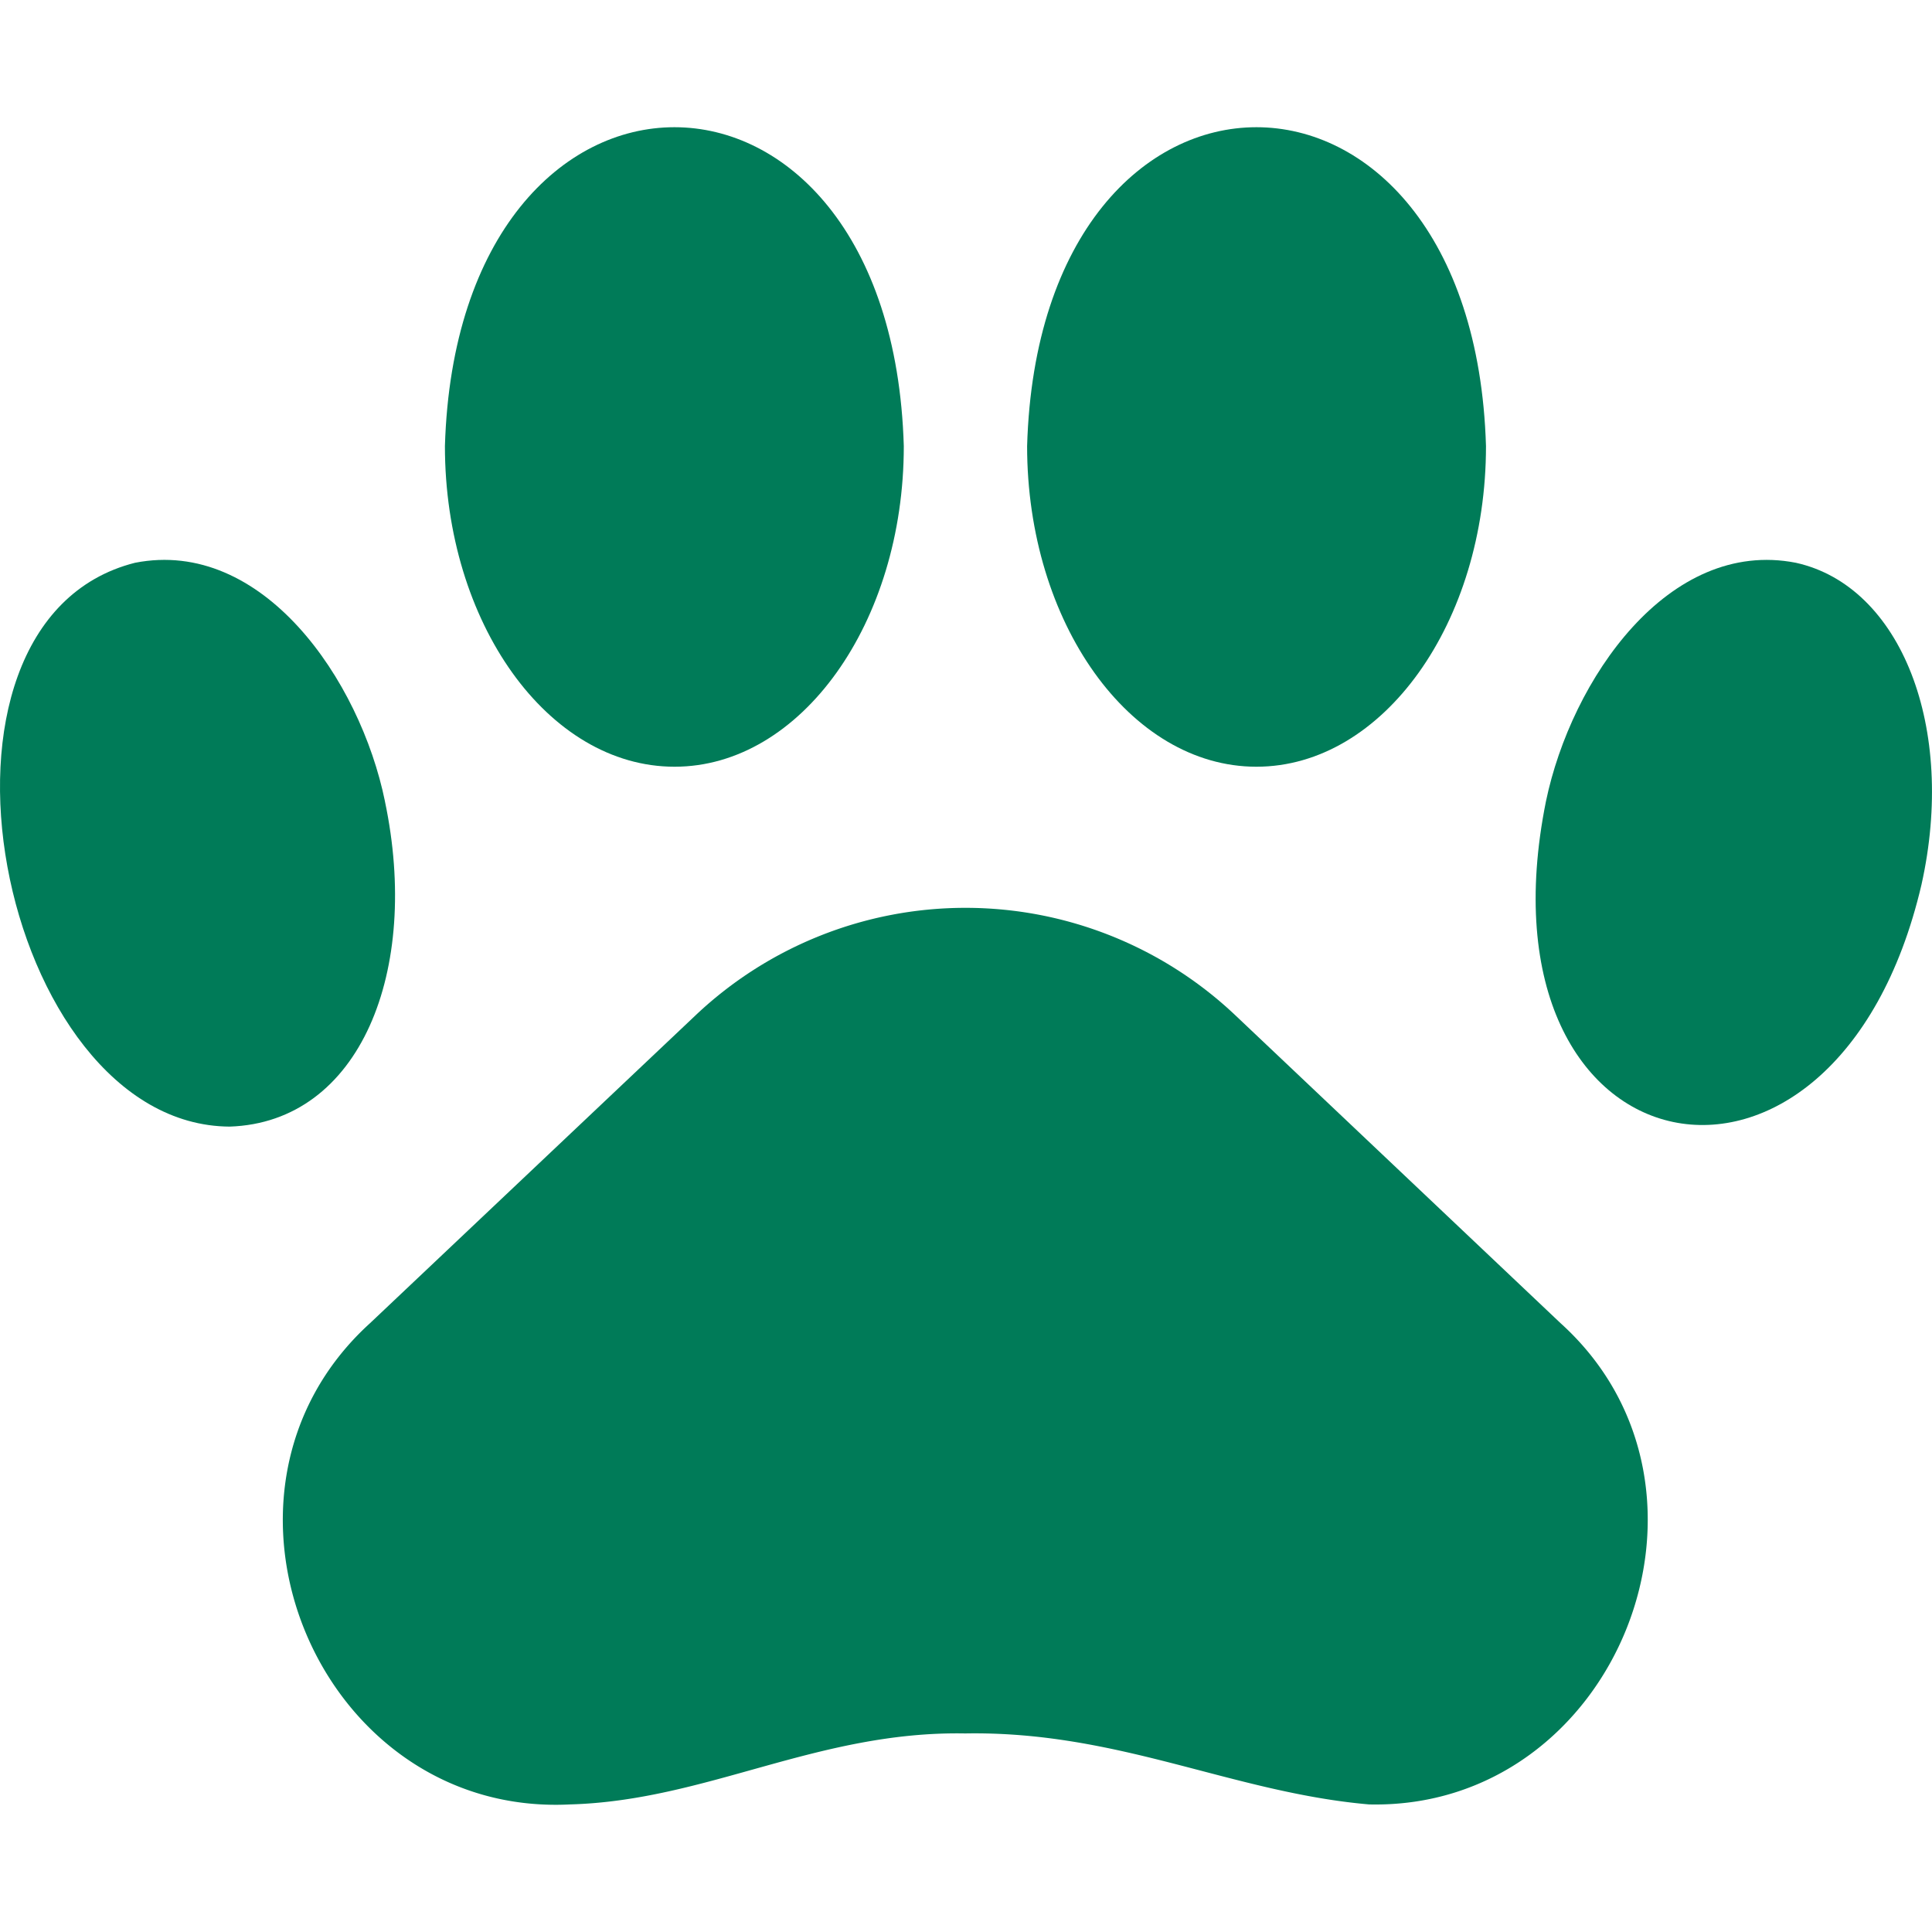 <svg xmlns="http://www.w3.org/2000/svg" xmlns:xlink="http://www.w3.org/1999/xlink" width="62" height="62" viewBox="0 0 62 62">
  <defs>
    <clipPath id="clip-path">
      <rect id="Rectangle_16" data-name="Rectangle 16" width="62" height="62" transform="translate(1574 119)" fill="#007b58"/>
    </clipPath>
  </defs>
  <g id="Mask_Group_21" data-name="Mask Group 21" transform="translate(-1574 -119)" clip-path="url(#clip-path)">
    <g id="Layer_15" data-name="Layer 15" transform="translate(1570.762 115.747)">
      <path id="Path_92" data-name="Path 92" d="M42.883,35.836a12.6,12.6,0,0,0-17.324,0L15.111,45.717c-5.989,5.443-1.668,15.849,6.416,15.442,4.385-.118,7.946-2.363,12.683-2.278,4.909-.086,8.555,1.893,12.961,2.278,7.946.182,12.052-10.106,6.149-15.442Z" fill="#007b58"/>
      <path id="Path_93" data-name="Path 93" d="M60.87,21.313c-4.085-.8-7.208,3.743-8.021,7.657C50.412,41.086,62.154,43.4,64.9,31.644,66.025,26.607,64.25,22.062,60.87,21.313Z" fill="#007b58"/>
      <path id="Path_94" data-name="Path 94" d="M43.557,27.858c4.064,0,7.368-4.62,7.368-10.288-.406-13.646-14.33-13.646-14.726,0C36.2,23.238,39.5,27.858,43.557,27.858Z" fill="#007b58"/>
      <path id="Path_95" data-name="Path 95" d="M15.592,28.97c-.8-3.914-3.935-8.459-8.021-7.657C0,23.227,3.208,39.365,10.608,39.407c4.192-.139,6.128-5,4.983-10.437Z" fill="#007b58"/>
      <path id="Path_96" data-name="Path 96" d="M24.885,27.858c4.053,0,7.357-4.62,7.357-10.288-.4-13.646-14.319-13.646-14.726,0C17.517,23.238,20.821,27.858,24.885,27.858Z" fill="#007b58"/>
    </g>
  </g>
</svg>
